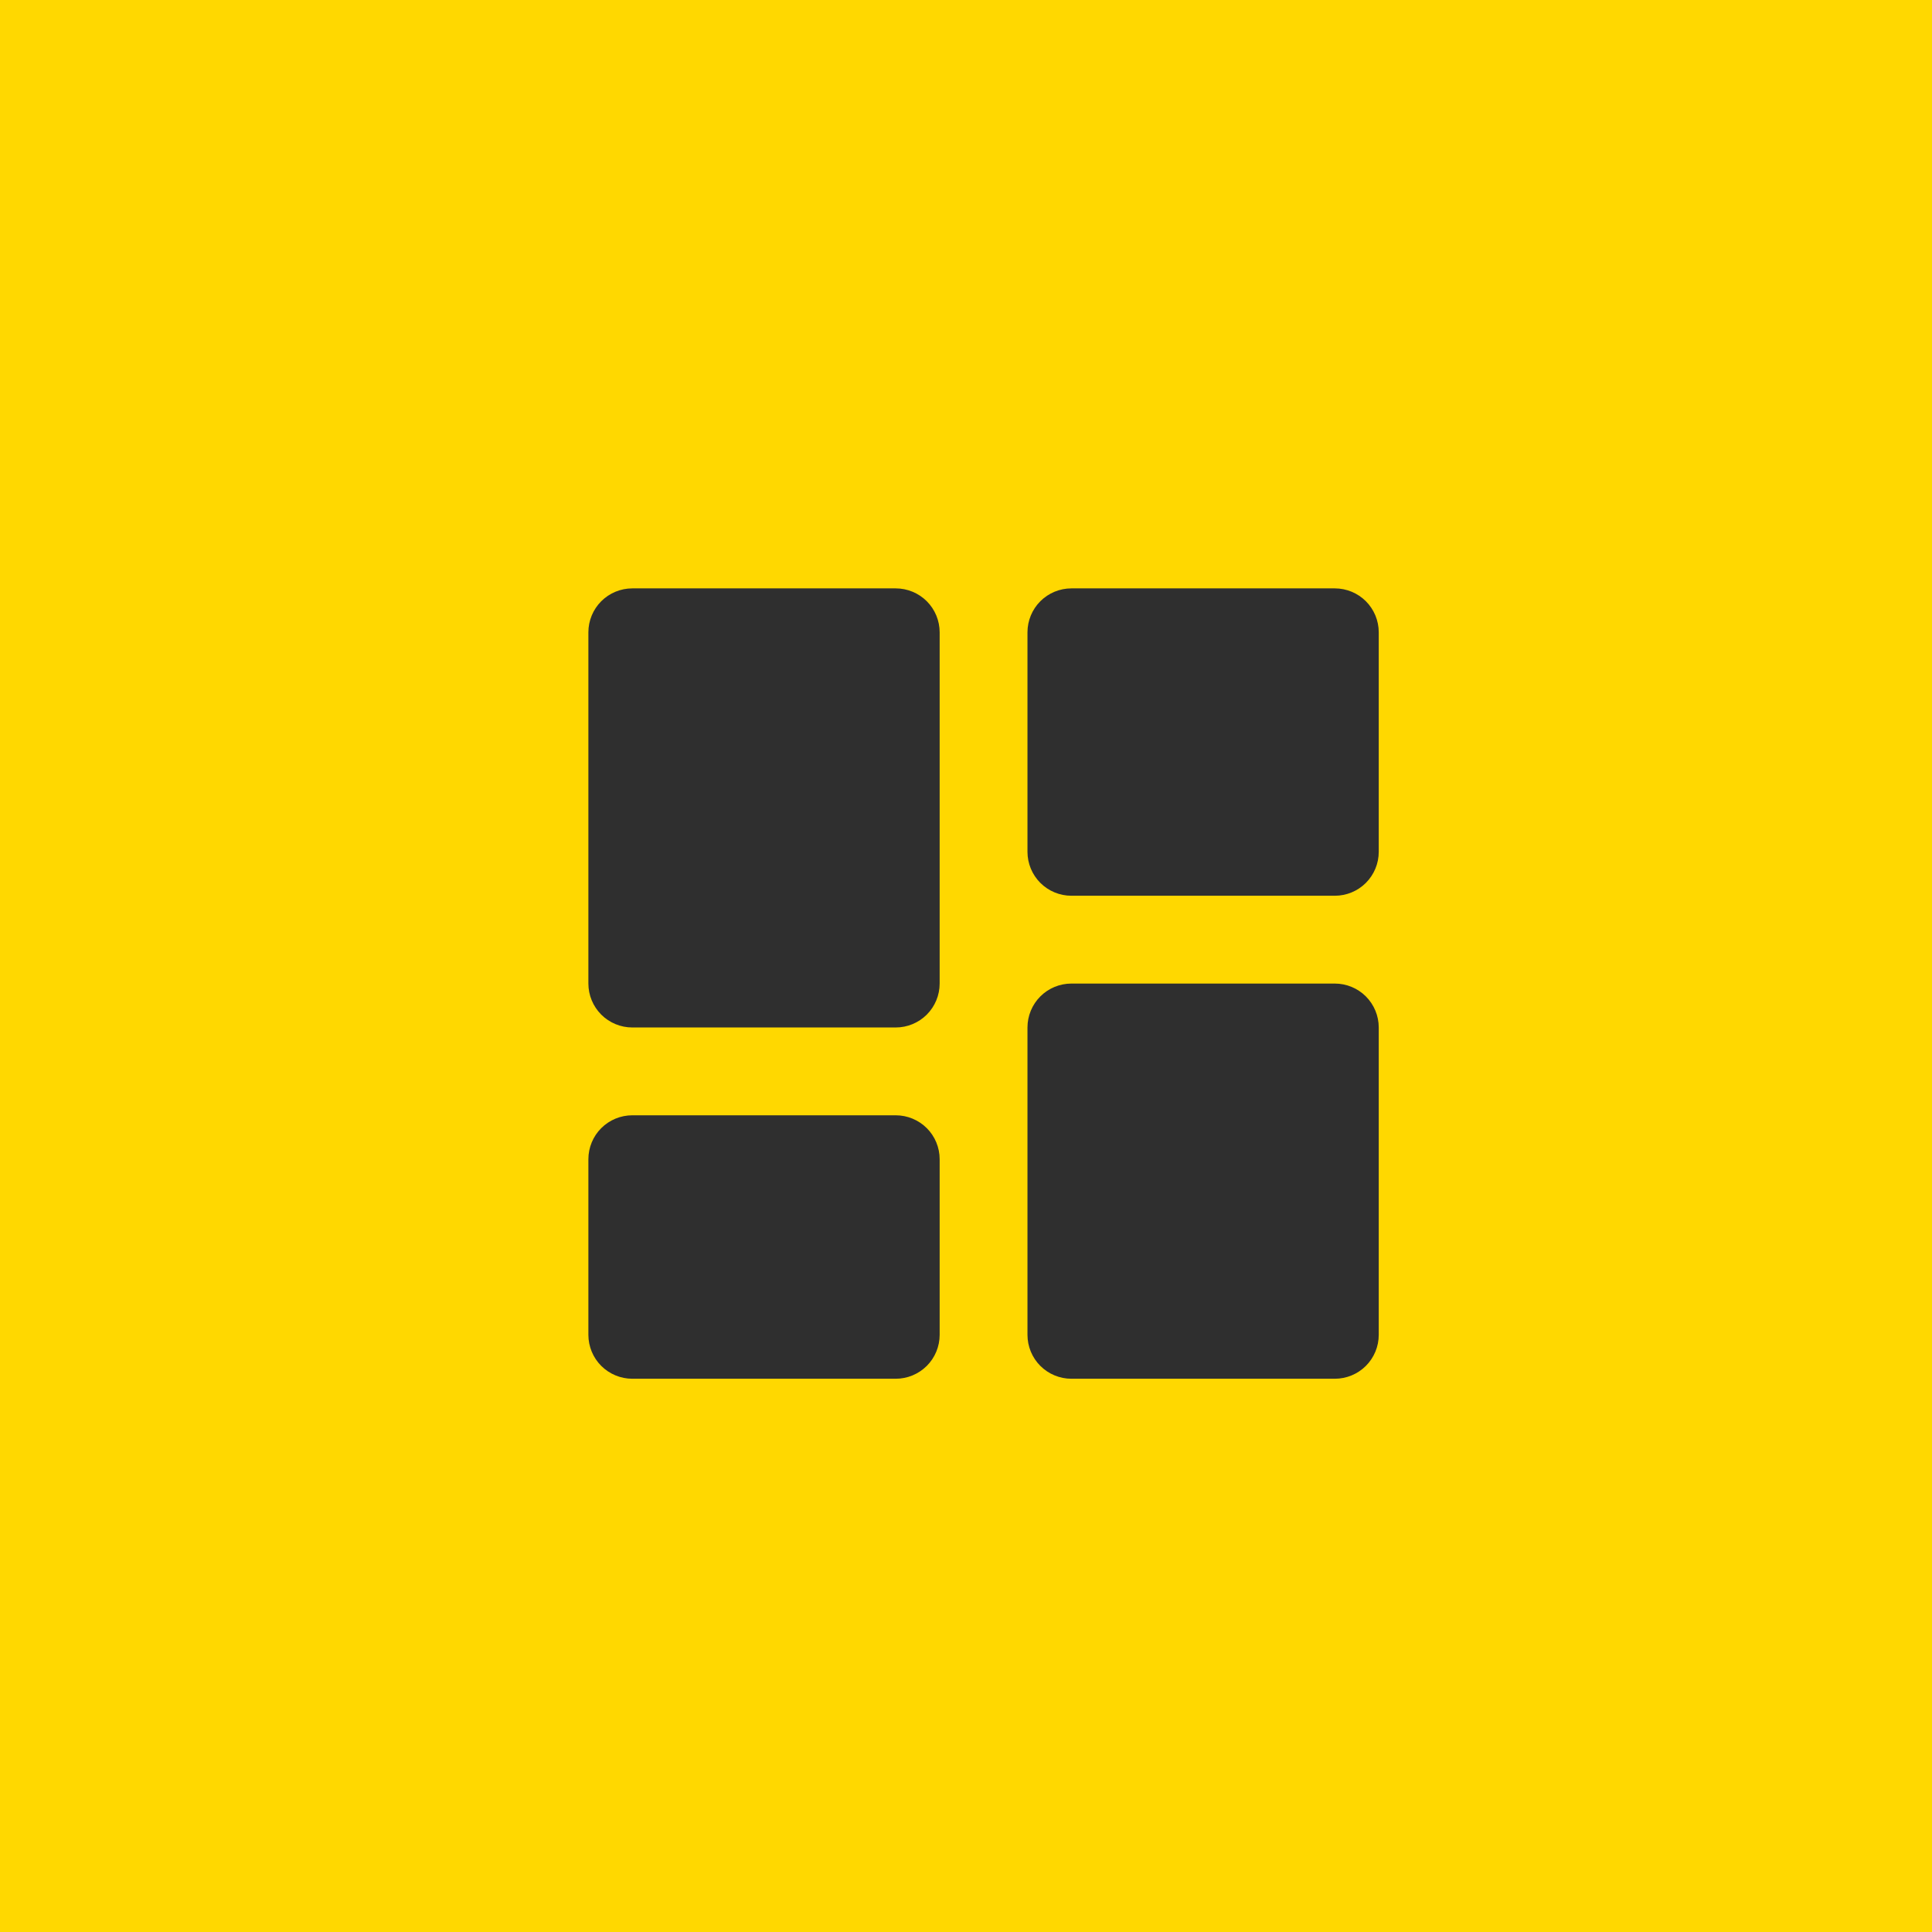 <?xml version="1.0" encoding="UTF-8"?> <svg xmlns="http://www.w3.org/2000/svg" width="55" height="55" viewBox="0 0 55 55" fill="none"><rect width="55" height="55" fill="#FFD800"></rect><path d="M18 29.25H25.5C25.831 29.25 26.149 29.118 26.384 28.884C26.618 28.649 26.75 28.331 26.75 28V18C26.75 17.669 26.618 17.351 26.384 17.116C26.149 16.882 25.831 16.75 25.5 16.75H18C17.669 16.75 17.351 16.882 17.116 17.116C16.882 17.351 16.75 17.669 16.75 18V28C16.75 28.331 16.882 28.649 17.116 28.884C17.351 29.118 17.669 29.25 18 29.25ZM16.75 38C16.75 38.331 16.882 38.65 17.116 38.884C17.351 39.118 17.669 39.25 18 39.25H25.5C25.831 39.25 26.149 39.118 26.384 38.884C26.618 38.65 26.75 38.331 26.75 38V33C26.75 32.669 26.618 32.35 26.384 32.116C26.149 31.882 25.831 31.75 25.5 31.75H18C17.669 31.75 17.351 31.882 17.116 32.116C16.882 32.35 16.75 32.669 16.75 33V38ZM29.25 38C29.25 38.331 29.382 38.65 29.616 38.884C29.851 39.118 30.169 39.25 30.5 39.25H38C38.331 39.25 38.65 39.118 38.884 38.884C39.118 38.65 39.25 38.331 39.25 38V29.25C39.25 28.919 39.118 28.601 38.884 28.366C38.65 28.132 38.331 28 38 28H30.5C30.169 28 29.851 28.132 29.616 28.366C29.382 28.601 29.25 28.919 29.25 29.25V38ZM30.5 25.5H38C38.331 25.5 38.65 25.368 38.884 25.134C39.118 24.899 39.25 24.581 39.25 24.25V18C39.25 17.669 39.118 17.351 38.884 17.116C38.65 16.882 38.331 16.75 38 16.75H30.5C30.169 16.75 29.851 16.882 29.616 17.116C29.382 17.351 29.25 17.669 29.25 18V24.25C29.25 24.581 29.382 24.899 29.616 25.134C29.851 25.368 30.169 25.5 30.5 25.5Z" fill="#2F2F2F"></path></svg> 